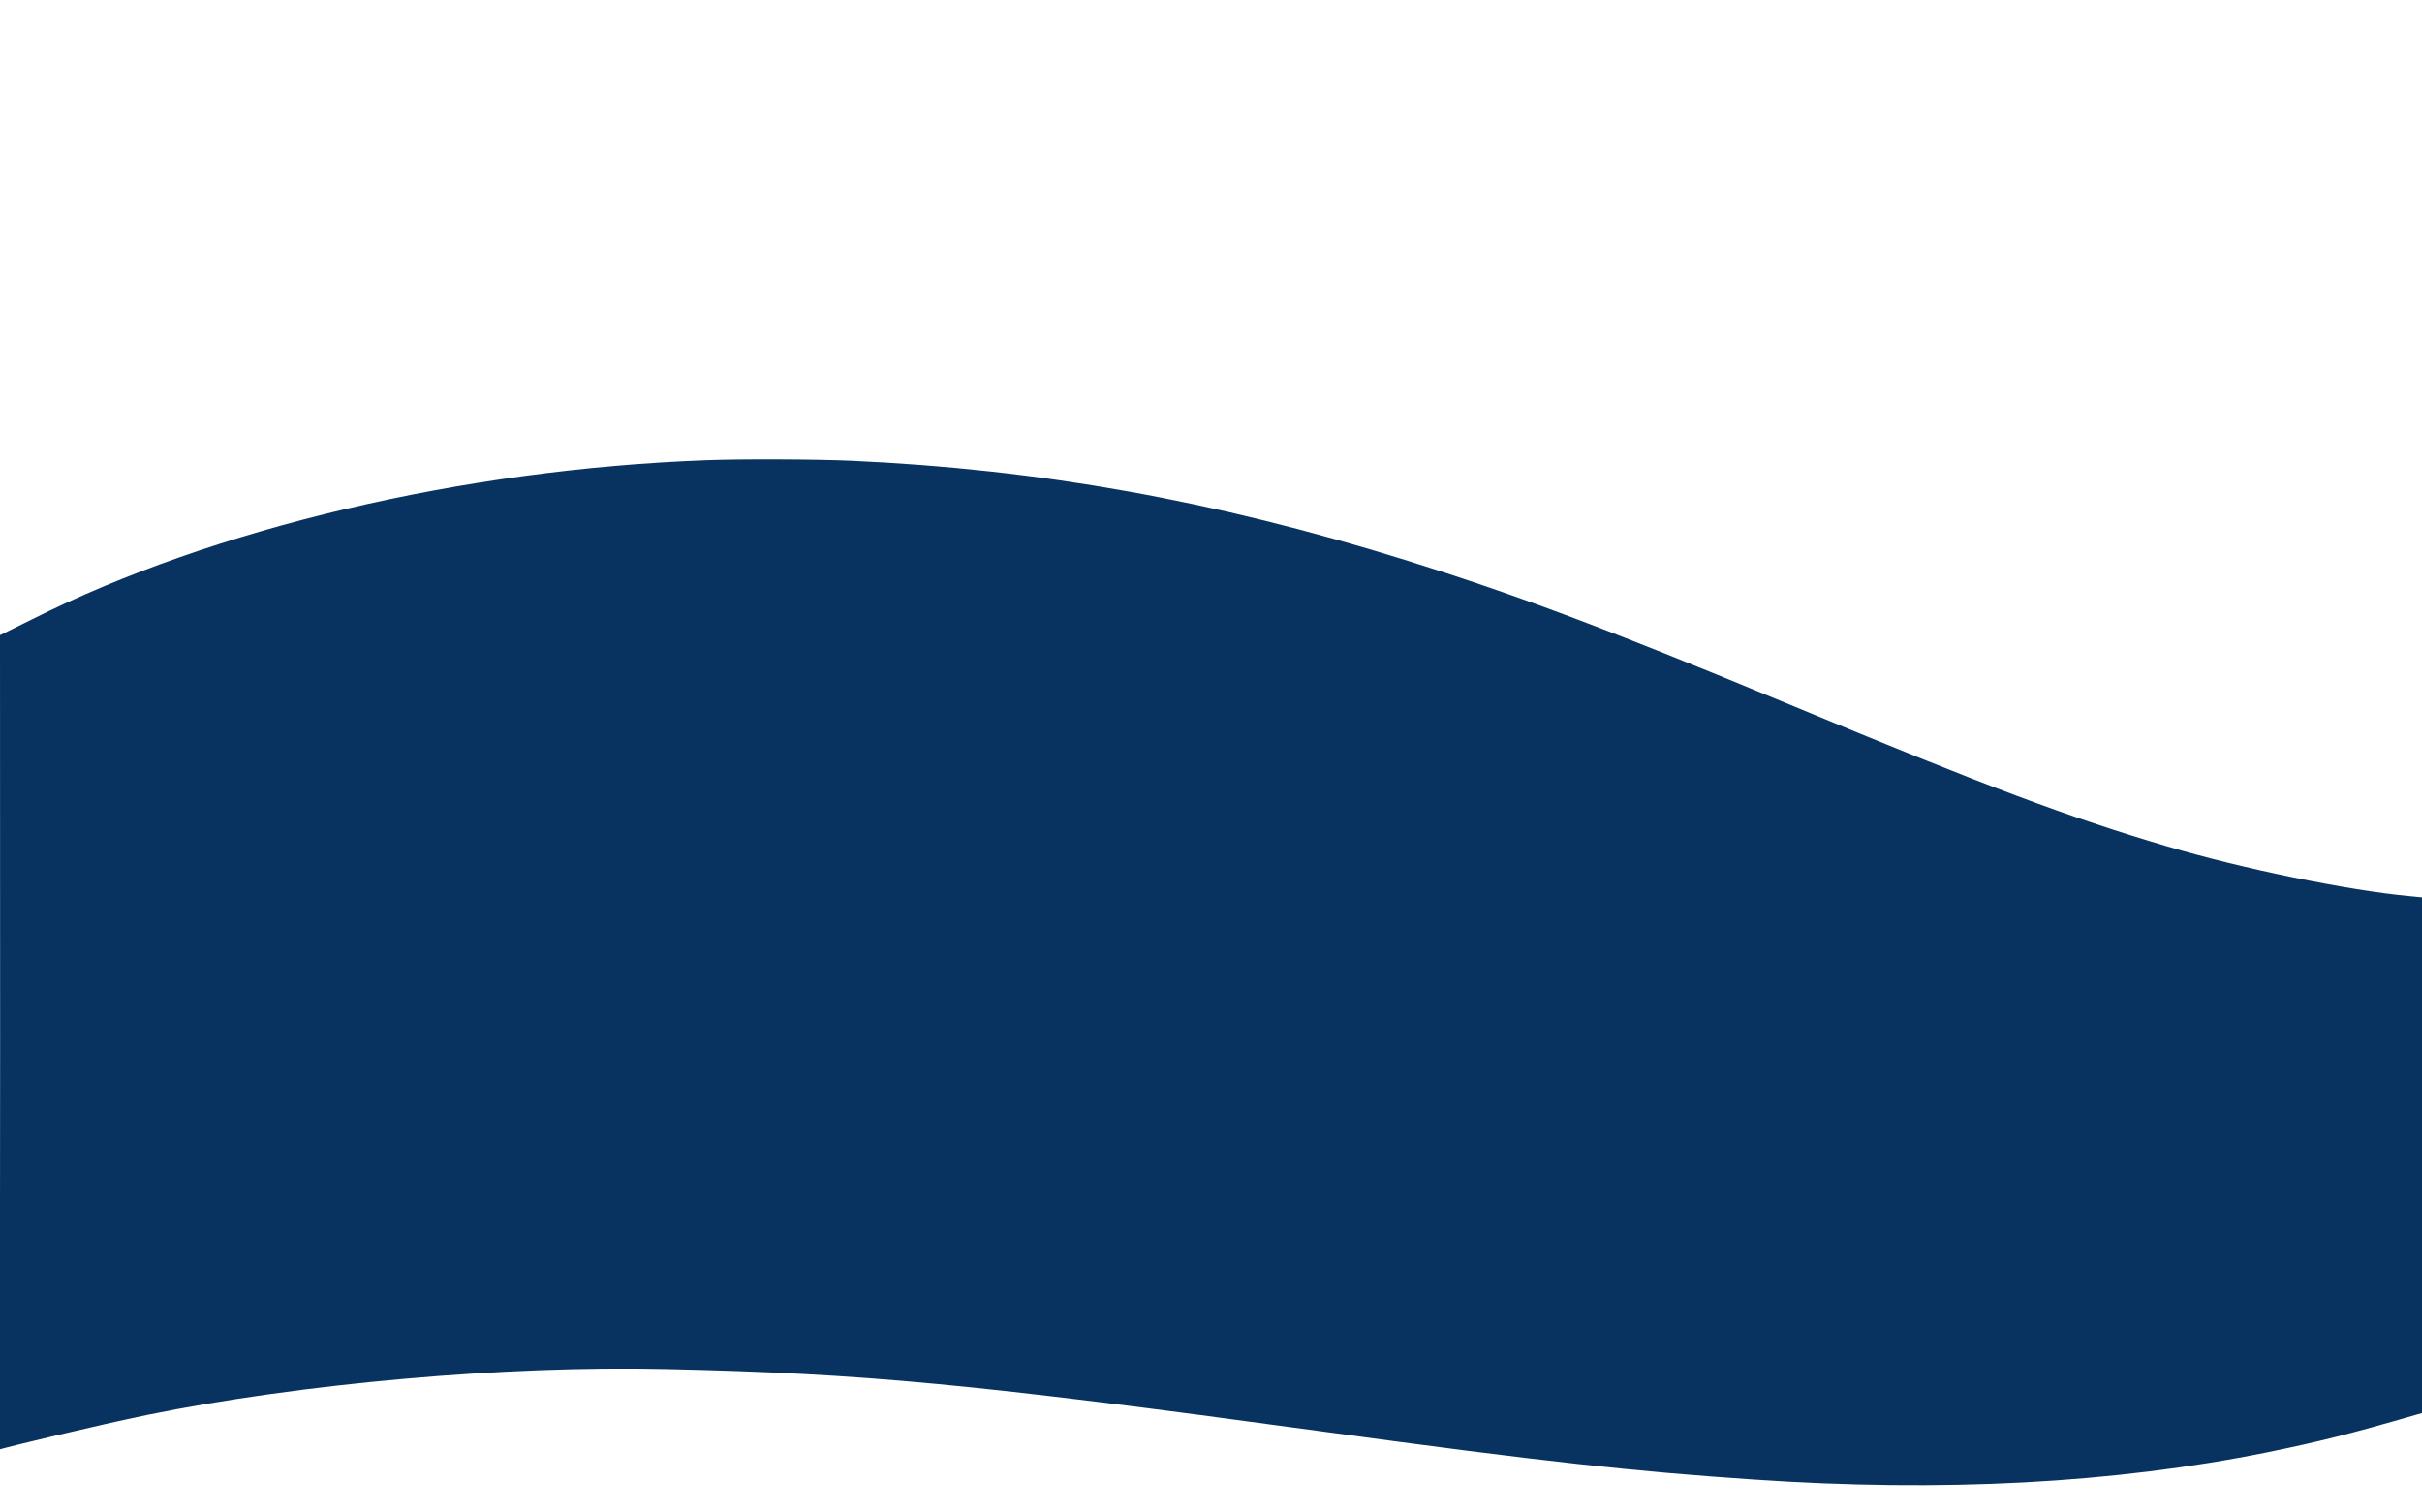 <?xml version="1.0" encoding="utf-8"?>
<!-- Generator: Adobe Illustrator 26.3.1, SVG Export Plug-In . SVG Version: 6.00 Build 0)  -->
<svg version="1.1" id="Layer_1" xmlns="http://www.w3.org/2000/svg" xmlns:xlink="http://www.w3.org/1999/xlink" x="0px" y="0px"
	 viewBox="0 0 1369 855" style="enable-background:new 0 0 1369 855;" xml:space="preserve">
<style type="text/css">
	.st0{fill:#083361;}
</style>
<g transform="translate(0,855) scale(0.1,-0.1)">
	<path class="st0" d="M3988.7,5948c-1372-51-2783-384-3805-898L0,4959.2L0.7,2656C-0.5,711.5-1.6,374.8,0,356.6
		C52.5,372.3,555.7,494,833.7,551c866,177,2025,280,2930,259c1121-25,1743-84,3690-350C8746.7,283,9257,230,9905,186
		c1072-74,2046-22,2913,154c293,60,460,102,840,212l32,9v1458v1458l-72,7c-351,33-944,155-1368,281c-564,167-1013,336-2130,800
		c-1077,448-1585.3,634-2180.3,820c-1080,336-2065,512-3126,560C4615.7,5954,4185.7,5956,3988.7,5948z"/>
</g>
</svg>
